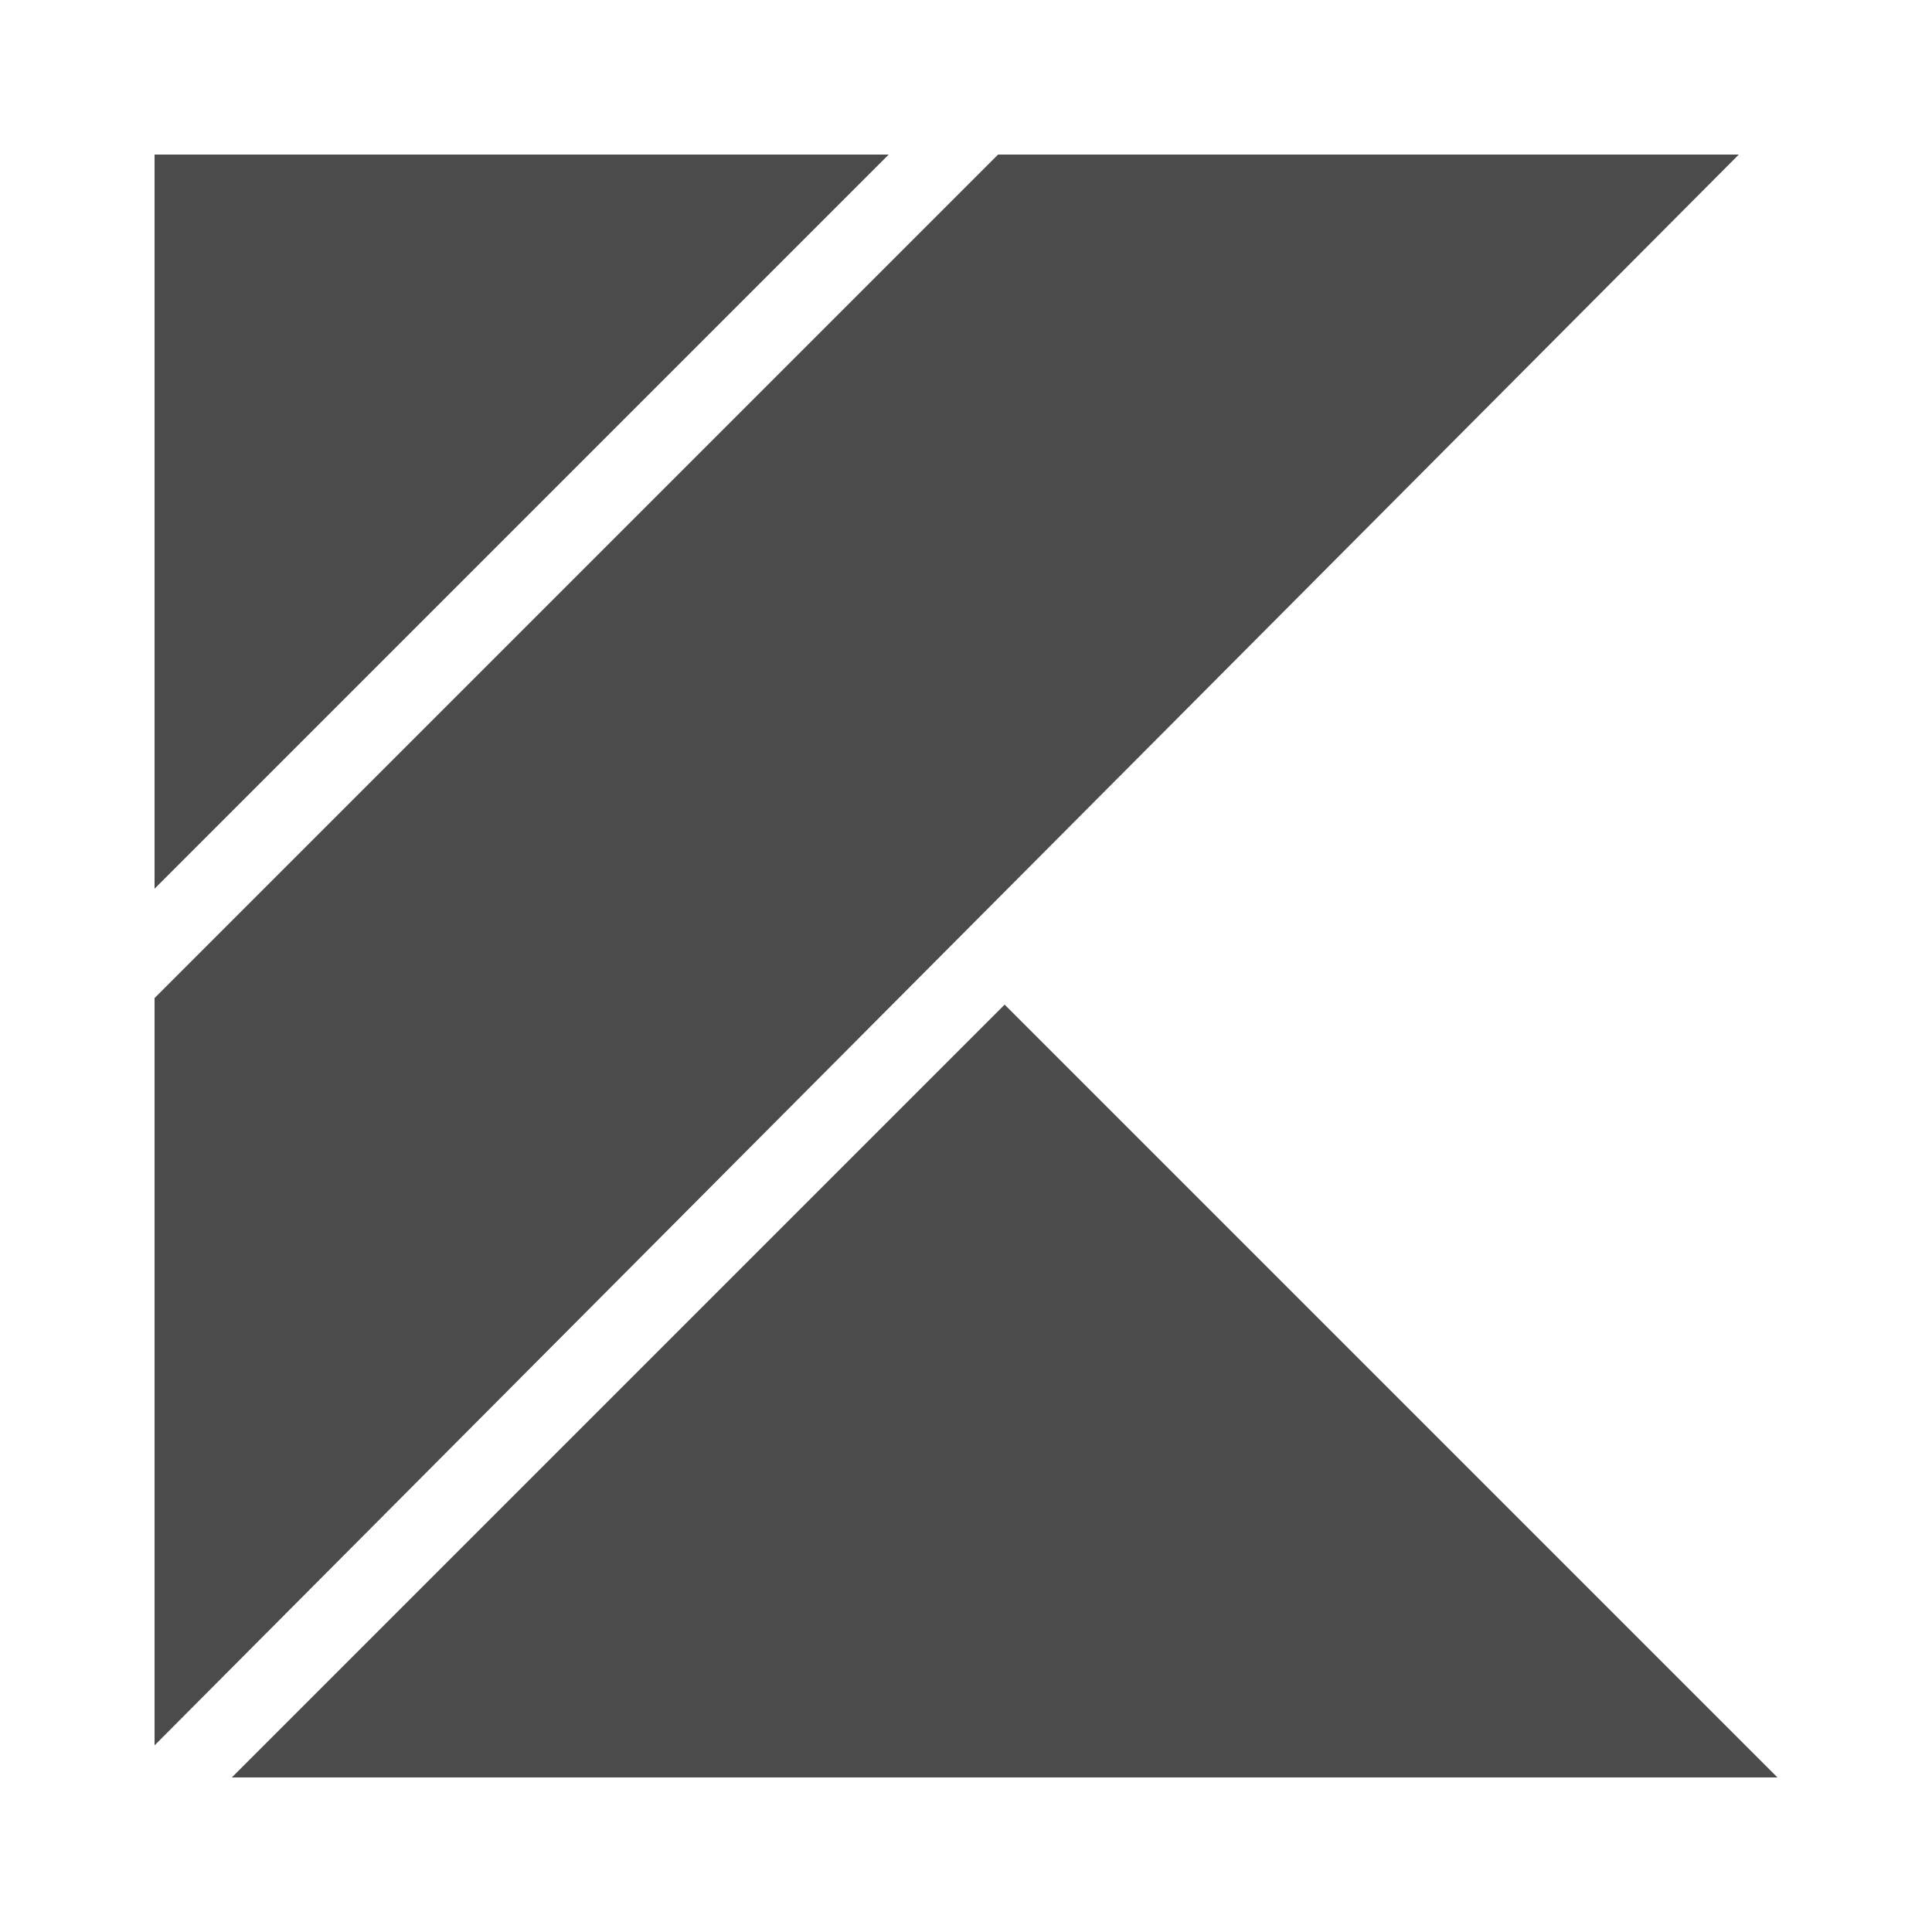 <svg xmlns="http://www.w3.org/2000/svg"  viewBox="0 0 50 50" width="250px" height="250px">
<style type="text/css">
    .st0{fill:#4B4B4B;}
</style>
<path class="st0" d="M46 46L6 46 26 26zM45 4L4 45.17 4 25.83 25.83 4zM23 4L4 23 4 4z"/></svg>